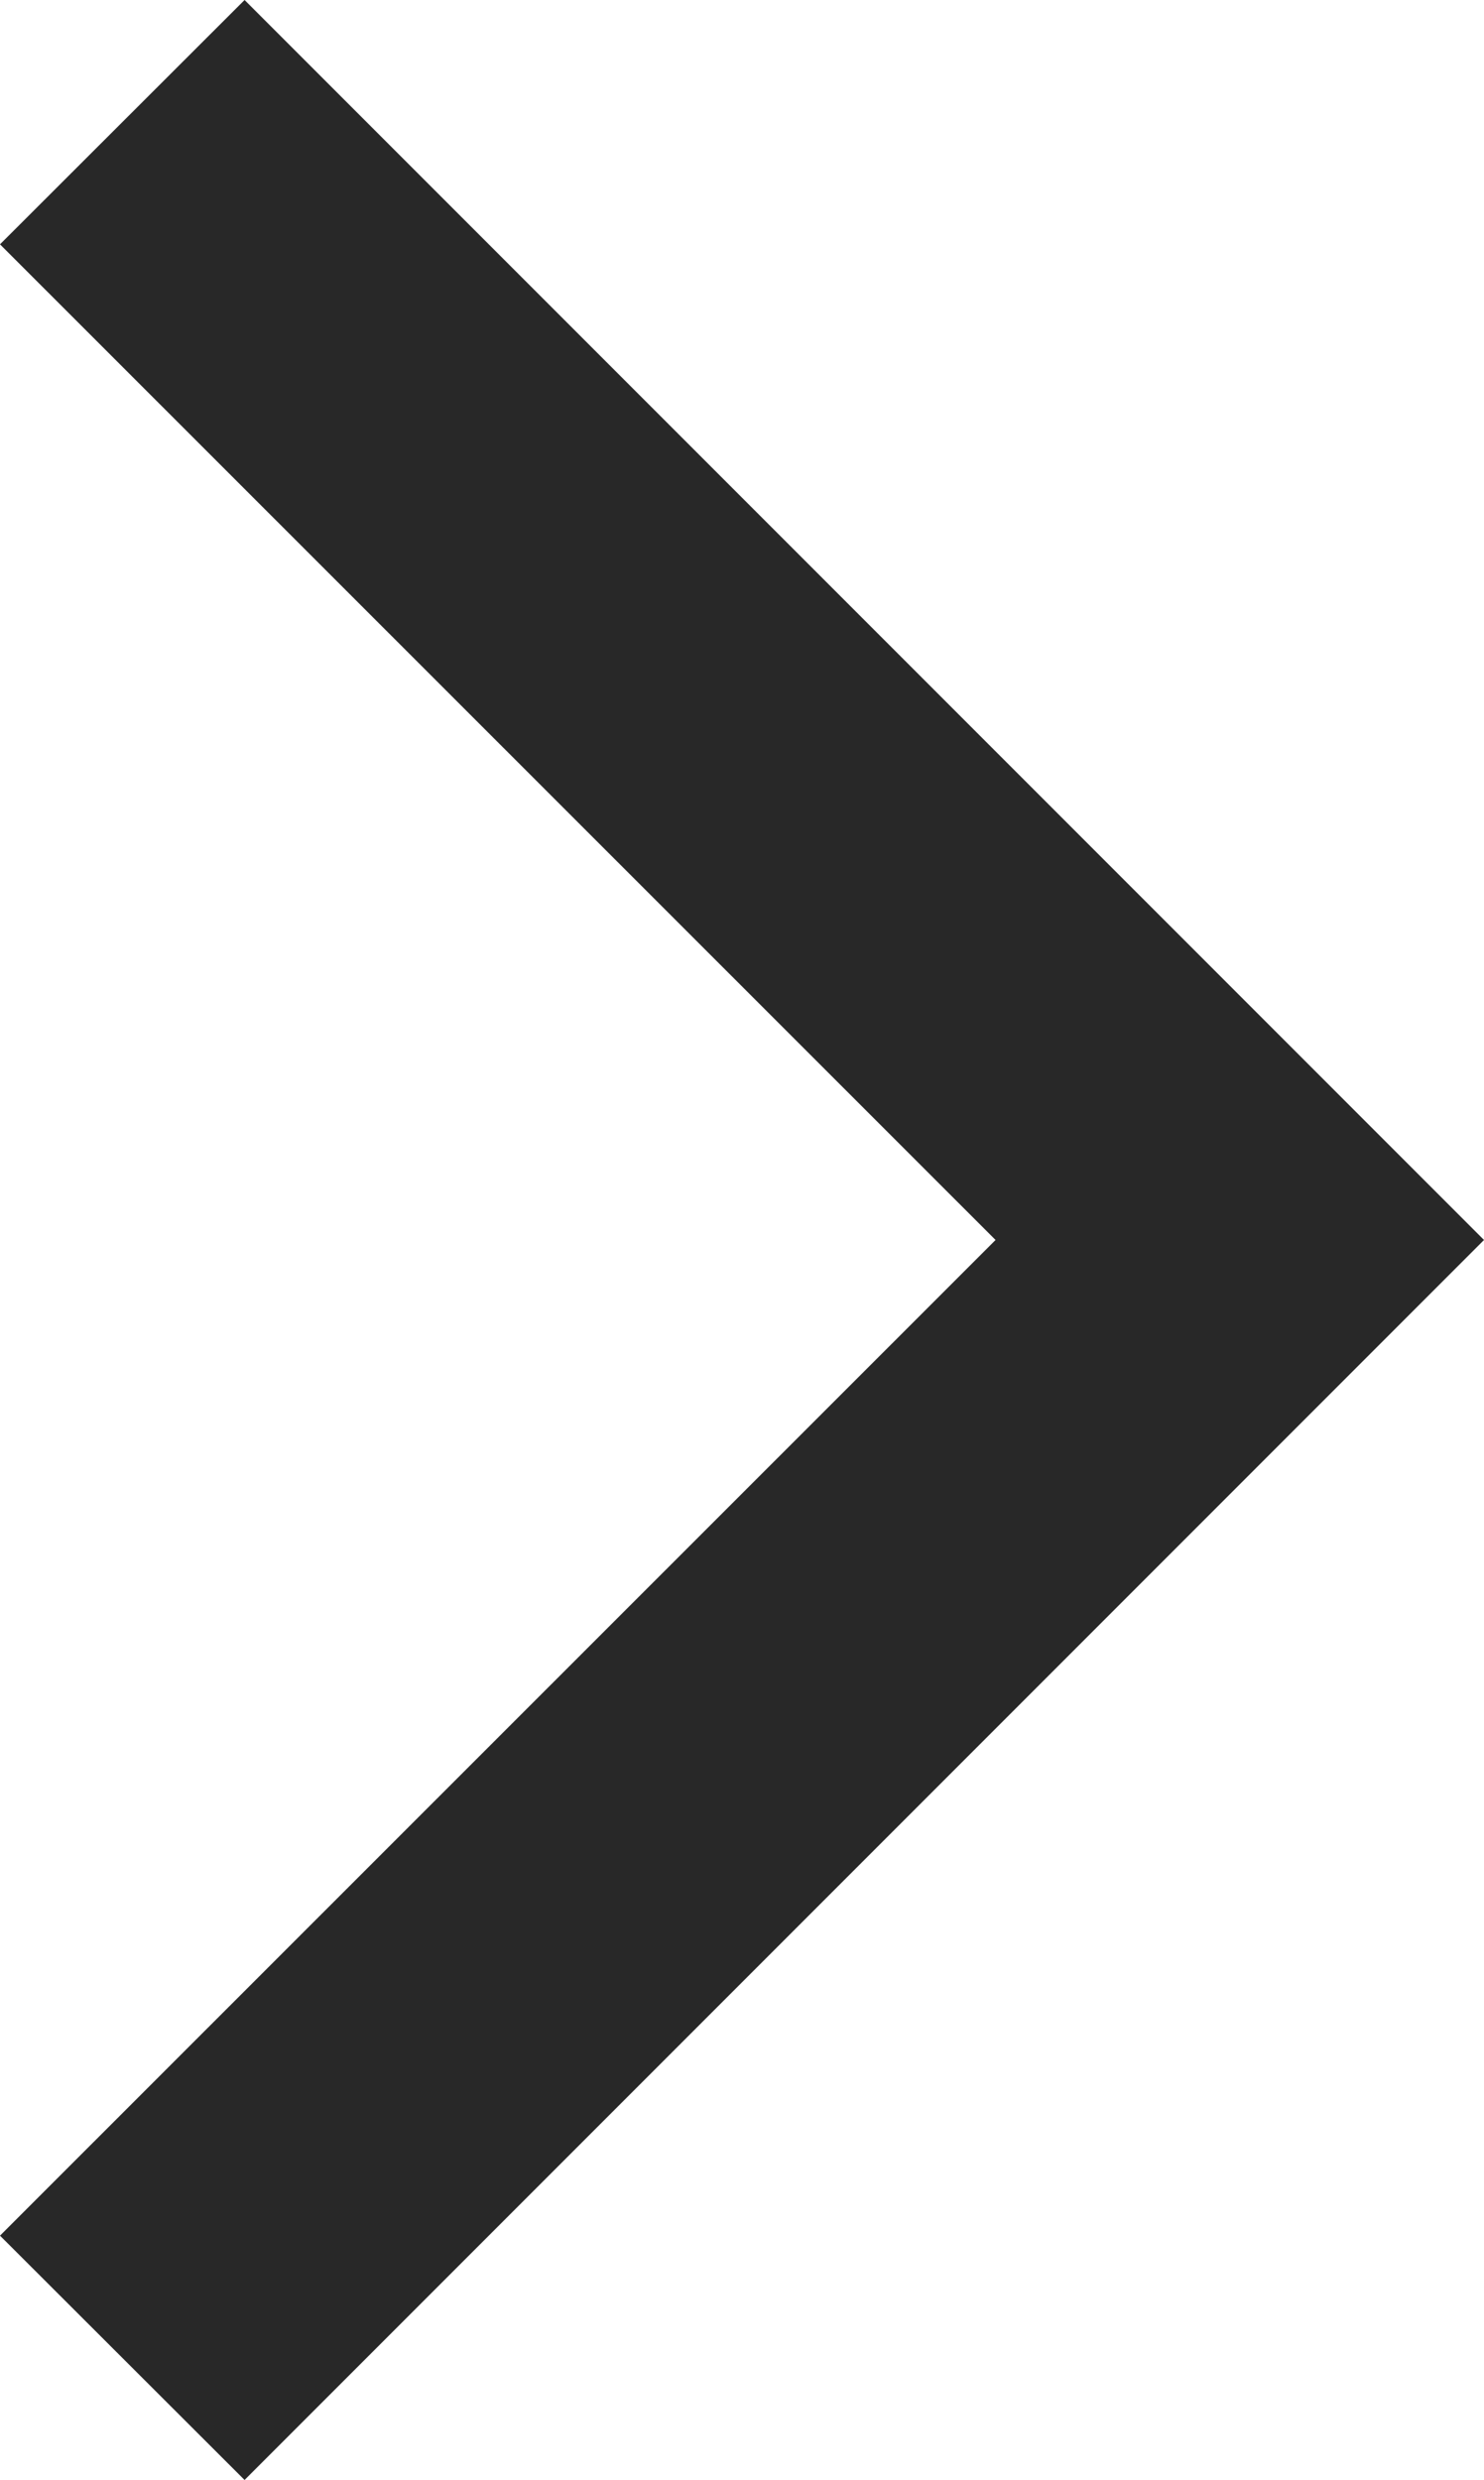 <?xml version="1.0" encoding="UTF-8"?>
<svg xmlns="http://www.w3.org/2000/svg" viewBox="0 0 42.96 71.76" fill="#282828">
  <polygon points="7.08 0 42.96 35.88 7.08 71.76 0 64.69 28.82 35.88 0 7.07 7.08 0" style="stroke-width: 0px;"/>
</svg>